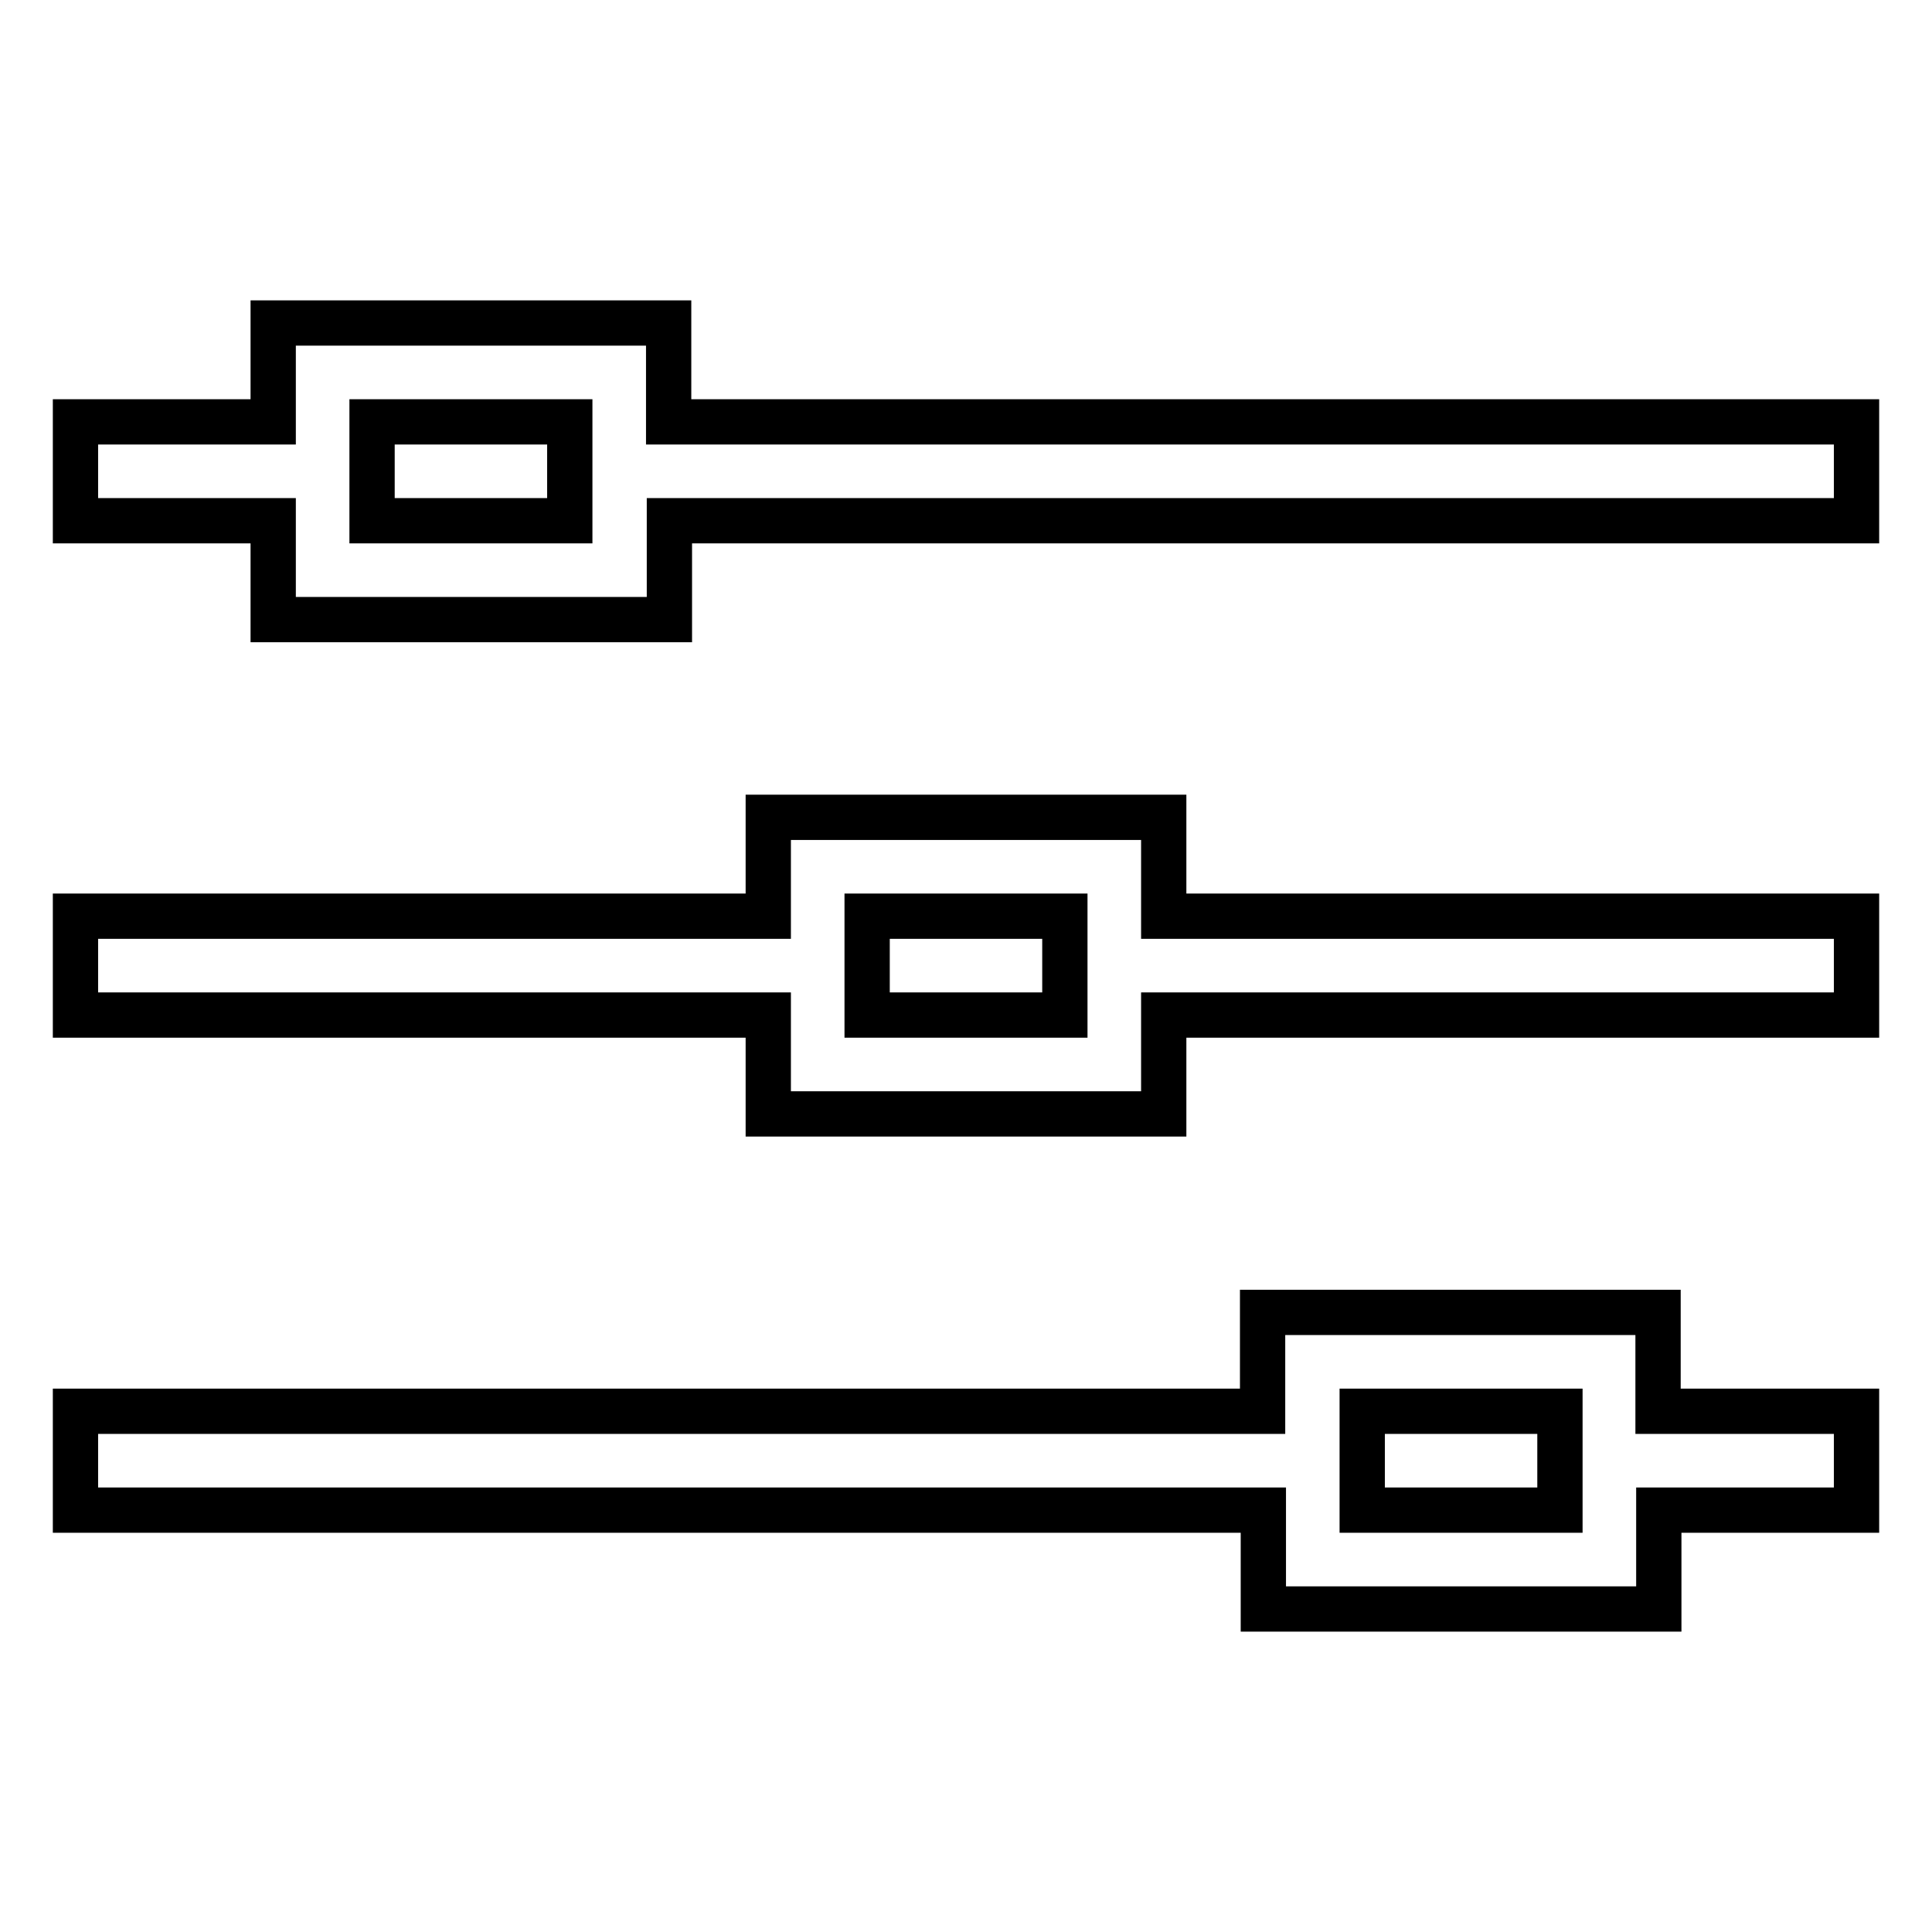 <?xml version="1.0" encoding="utf-8"?>
<!-- Svg Vector Icons : http://www.onlinewebfonts.com/icon -->
<!DOCTYPE svg PUBLIC "-//W3C//DTD SVG 1.1//EN" "http://www.w3.org/Graphics/SVG/1.1/DTD/svg11.dtd">
<svg version="1.1" xmlns="http://www.w3.org/2000/svg" xmlns:xlink="http://www.w3.org/1999/xlink" x="0px" y="0px" viewBox="0 0 256 256" enable-background="new 0 0 256 256" xml:space="preserve">
<g> <path stroke-width="6" fill-opacity="0" stroke="#000000"  d="M167.3,187v-13.1h52.4V187H246v13.1h-26.2v13.1h-52.4v-13.1H10V187H167.3z M101.8,121.4v-13.1h52.4v13.1 H246v13.1h-91.8v13.1h-52.4v-13.1H10v-13.1H101.8z M36.2,55.9V42.8h52.4v13.1H246V69H88.7v13.1H36.2V69H10V55.9H36.2z M75.6,55.9 H49.3V69h26.2V55.9z M141.1,121.4h-26.2v13.1h26.2V121.4z M206.7,187h-26.2v13.1h26.2V187z"/></g>
</svg>